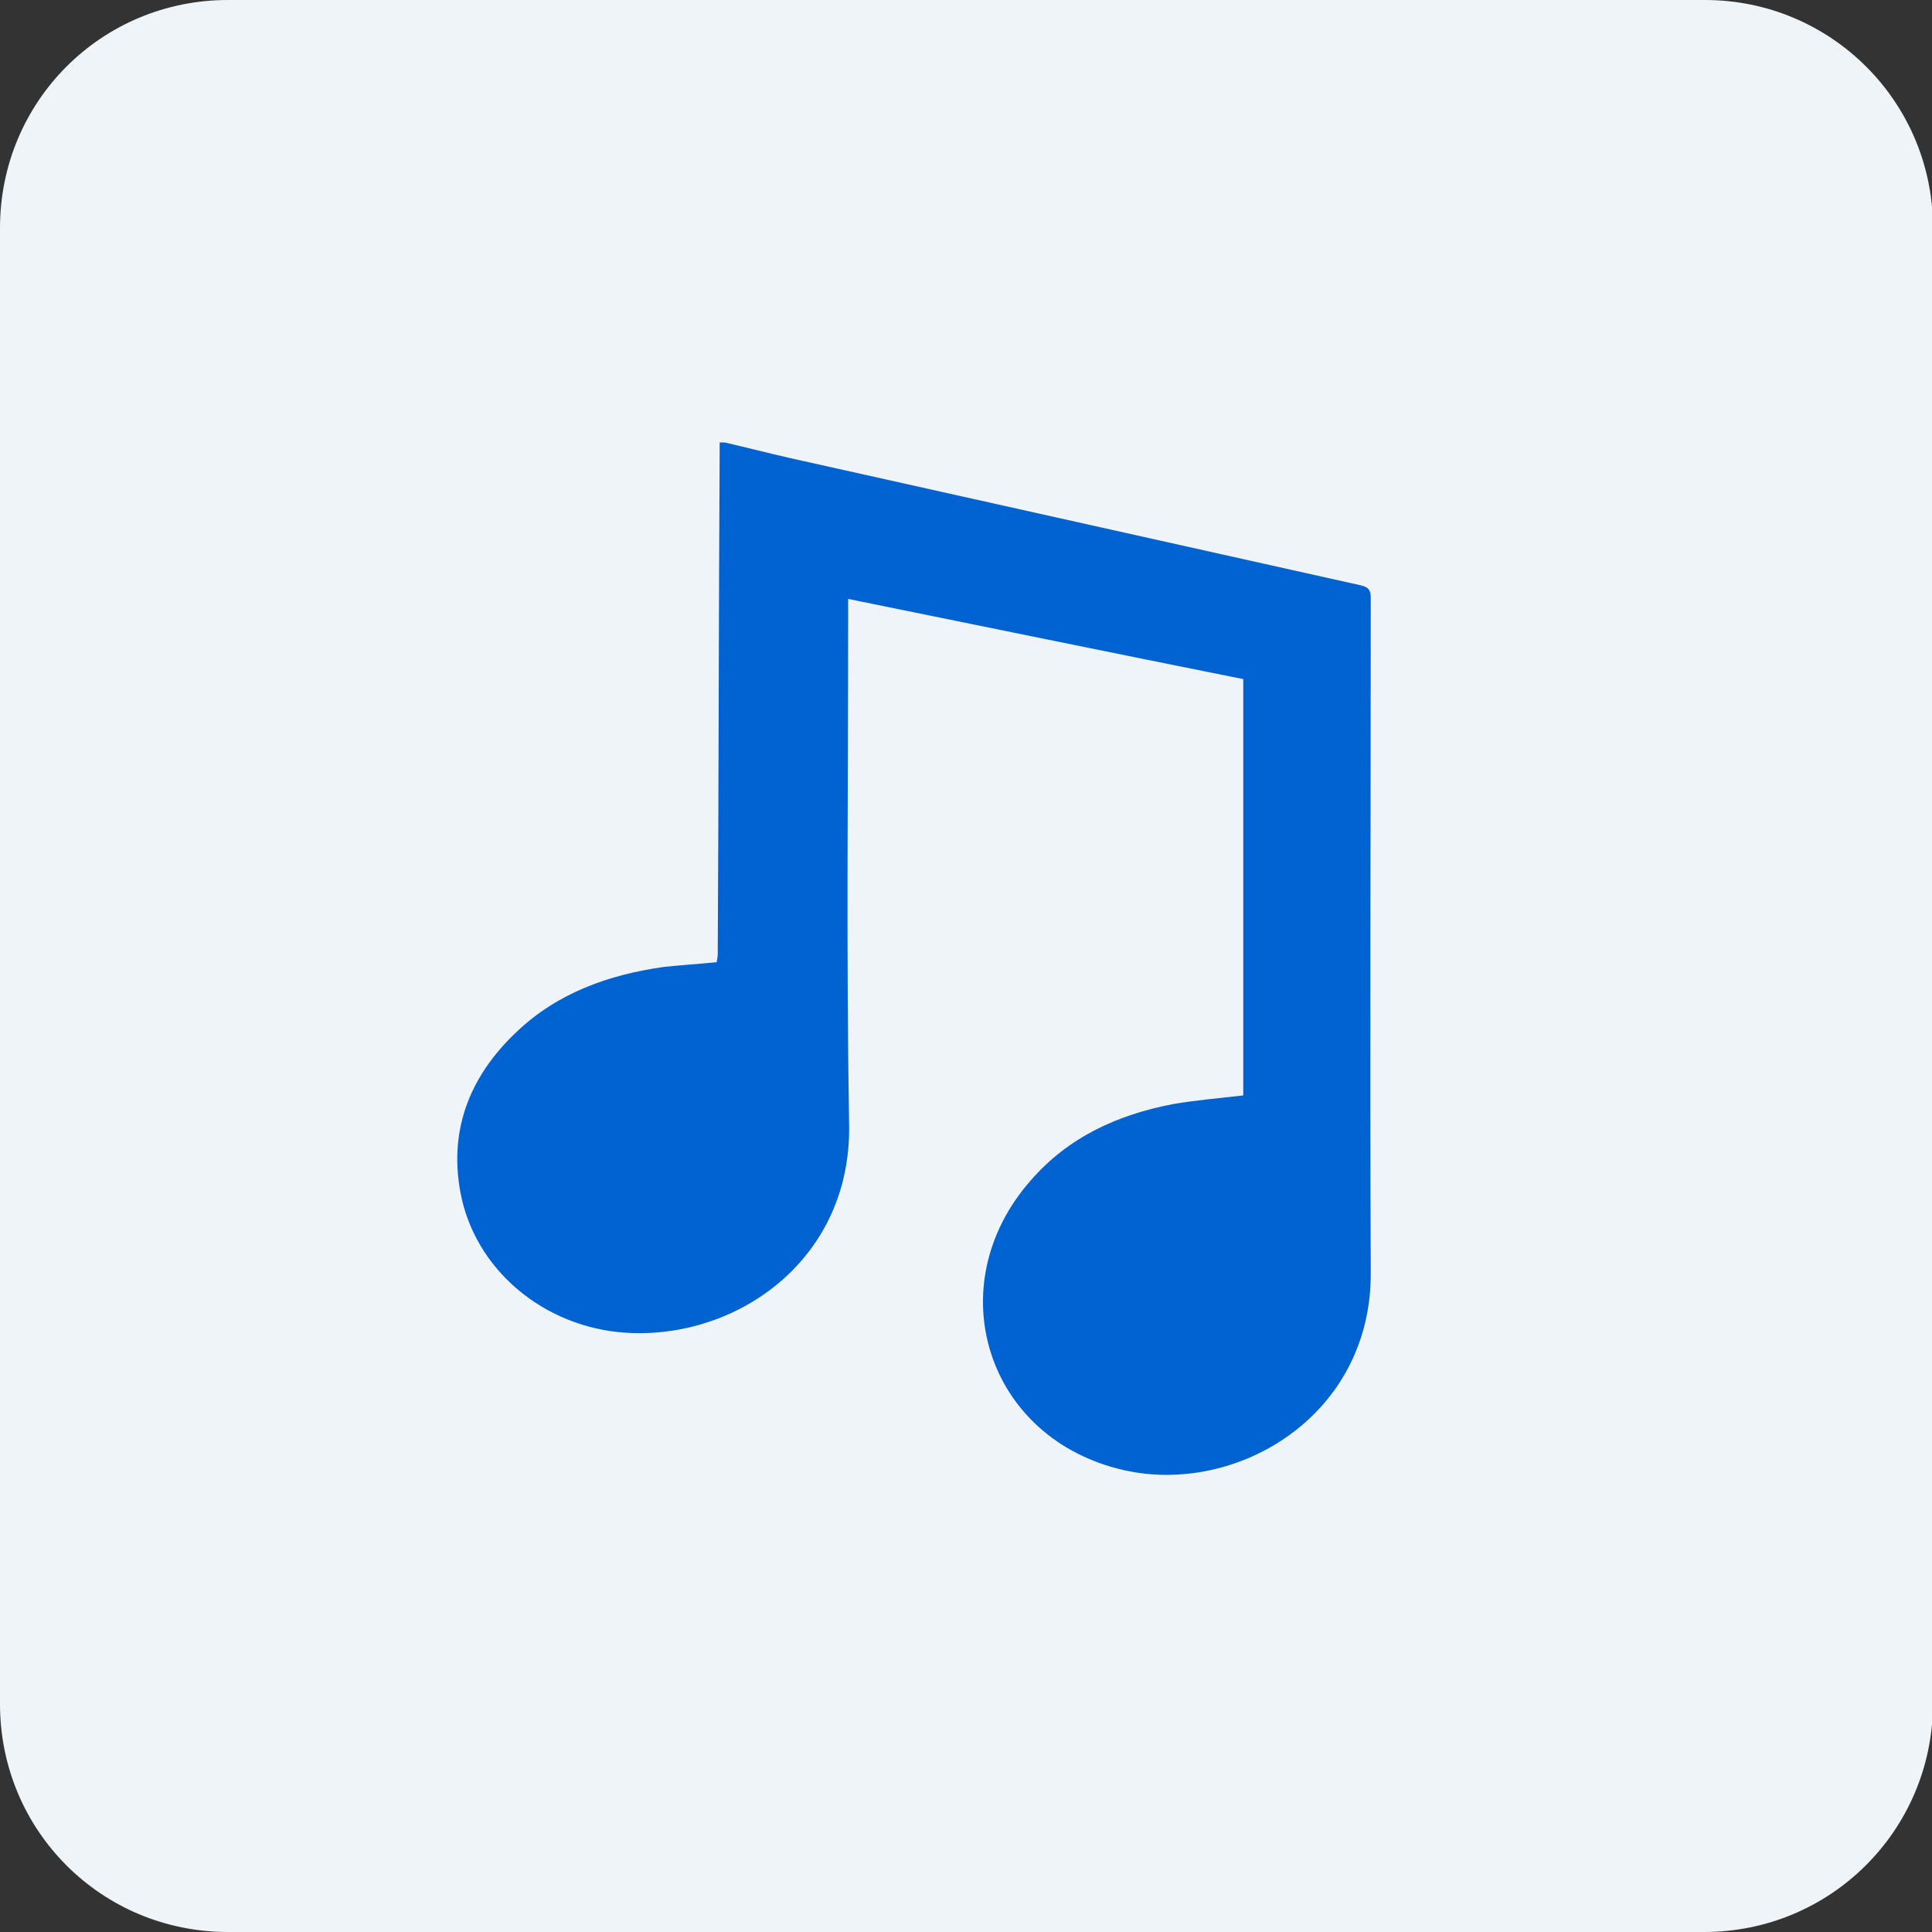 <?xml version="1.0" encoding="utf-8"?>
<!-- Generator: Adobe Illustrator 28.2.0, SVG Export Plug-In . SVG Version: 6.00 Build 0)  -->
<svg version="1.1" id="Layer_1" xmlns="http://www.w3.org/2000/svg" xmlns:xlink="http://www.w3.org/1999/xlink" x="0px" y="0px"
	 viewBox="0 0 200 200" style="enable-background:new 0 0 200 200;" xml:space="preserve">
<rect x="0" y="0" width="200" height="200" fill="#333333" stroke="none"/>
<style type="text/css">
	.st0{fill:#EFF4F8;}
	.st1{fill:#0163D1;}
	.st2{fill-rule:evenodd;clip-rule:evenodd;fill:#0163D1;}
</style>
<g>
	<path class="st0" d="M176.4,200H23.6C10.5,200,0,189.5,0,176.4V23.6C0,10.5,10.5,0,23.6,0h152.9c13,0,23.6,10.5,23.6,23.6v152.9
		C200,189.5,189.5,200,176.4,200z"/>
</g>
<path class="st1" d="M75,45.8c2.2,0.5,4.5,1.1,6.7,1.6c19.7,4.4,39.5,8.8,59.2,13.2c0.8,0.2,1,0.5,1,1.3c0,23.3-0.1,46.6,0,69.8
	c0.1,14.9-13.9,23.1-25.5,20.5c-14.3-3.2-19.3-19.1-9.7-30c3.9-4.5,9-6.8,14.7-7.9c2.3-0.4,4.7-0.6,7.3-0.9c0-14.3,0-28.6,0-43.1
	c-13.5-2.7-27.1-5.5-40.9-8.3c0,0.6,0,1,0,1.4c0,17.7-0.2,35.4,0.1,53.1c0.2,13.6-11.1,21.8-22.3,21.5c-8.6-0.2-16-6-17.8-13.9
	c-1.5-6.8,0.7-12.6,5.7-17.3c4.2-4,9.5-5.9,15.2-6.7c1.8-0.2,3.6-0.3,5.5-0.5c0-0.2,0.1-0.5,0.1-0.8c0.1-17.5,0.1-35.1,0.2-52.6
	c0-0.1,0-0.3,0-0.4C74.6,45.8,74.8,45.8,75,45.8z"/>
</svg>
